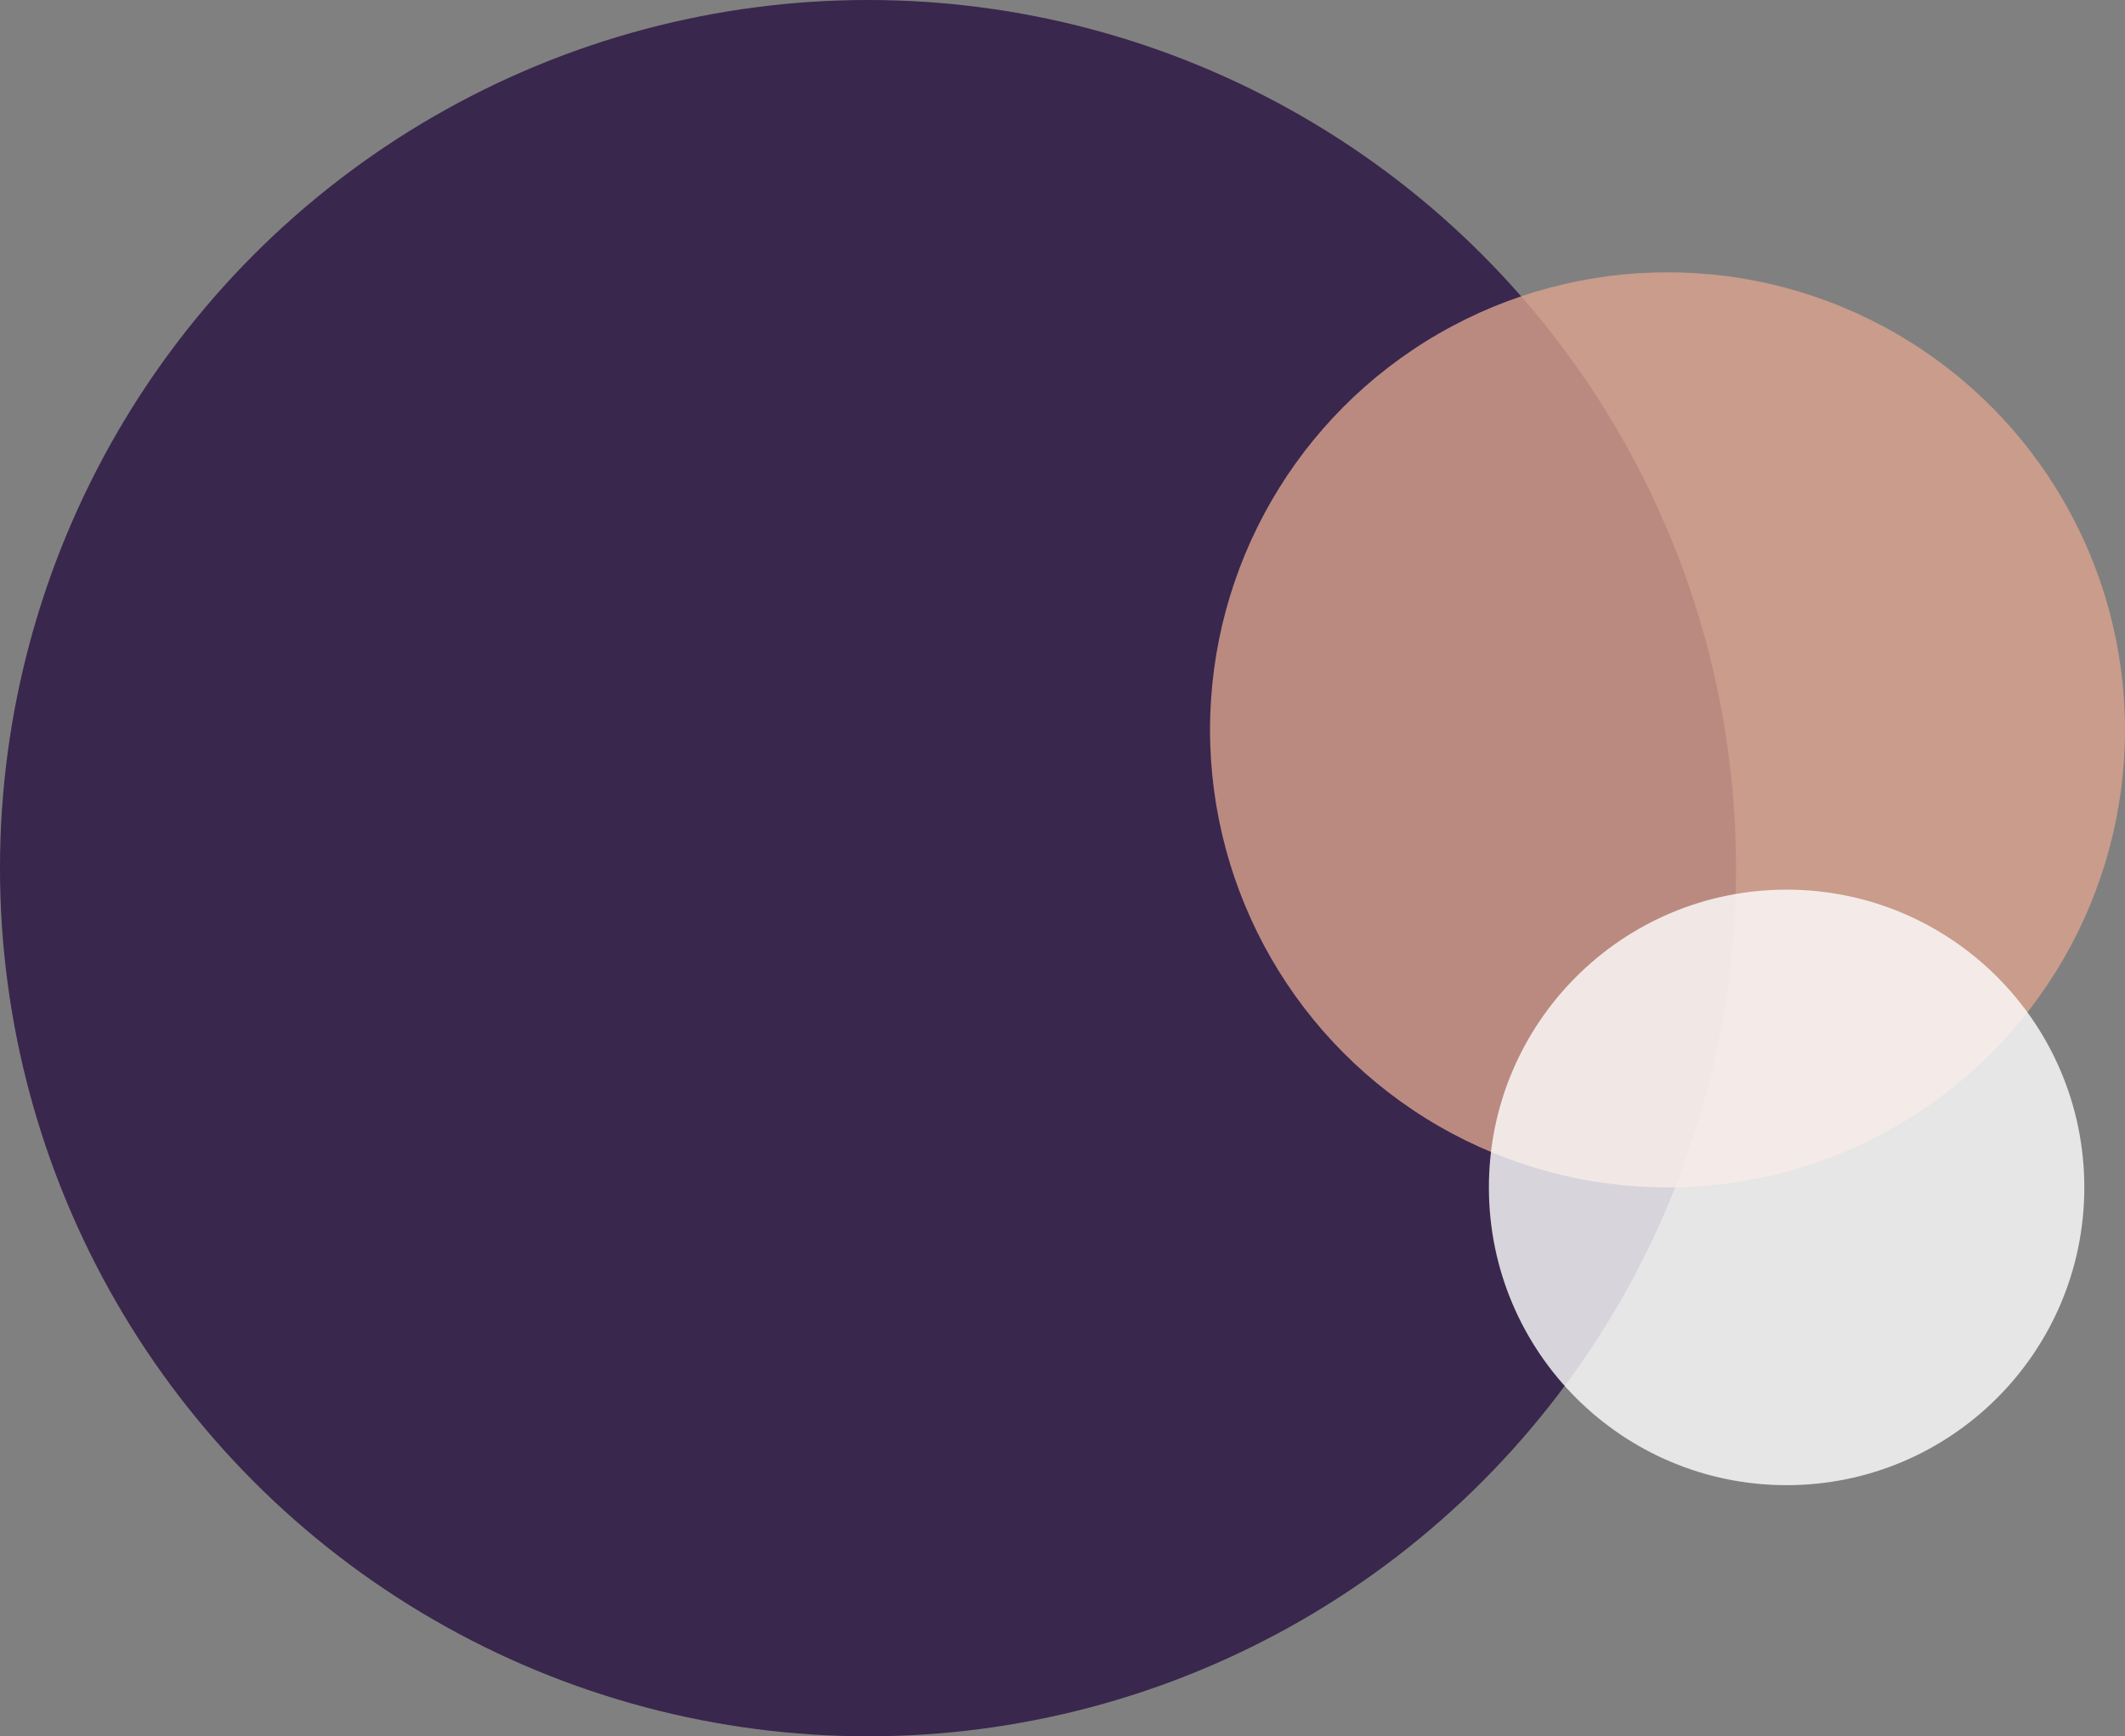 <?xml version="1.0" encoding="UTF-8" standalone="no"?><svg xmlns="http://www.w3.org/2000/svg" xmlns:xlink="http://www.w3.org/1999/xlink" fill="#000000" height="524.8" preserveAspectRatio="xMidYMid meet" version="1" viewBox="178.8 269.0 642.4 524.8" width="642.4" zoomAndPan="magnify"><rect x="178.8" y="269.0" width="642.4" height="524.8" fill="#808080" stroke="none"/><g><g id="change1_1"><circle cx="441.2" cy="531.4" fill="#271140" opacity="0.8" r="262.4"/></g><g id="change2_1"><circle cx="682.9" cy="489.6" fill="#daa38f" opacity="0.8" r="138.3"/></g><g id="change3_1"><circle cx="718.9" cy="627.9" fill="#ffffff" opacity="0.8" r="90"/></g></g></svg>